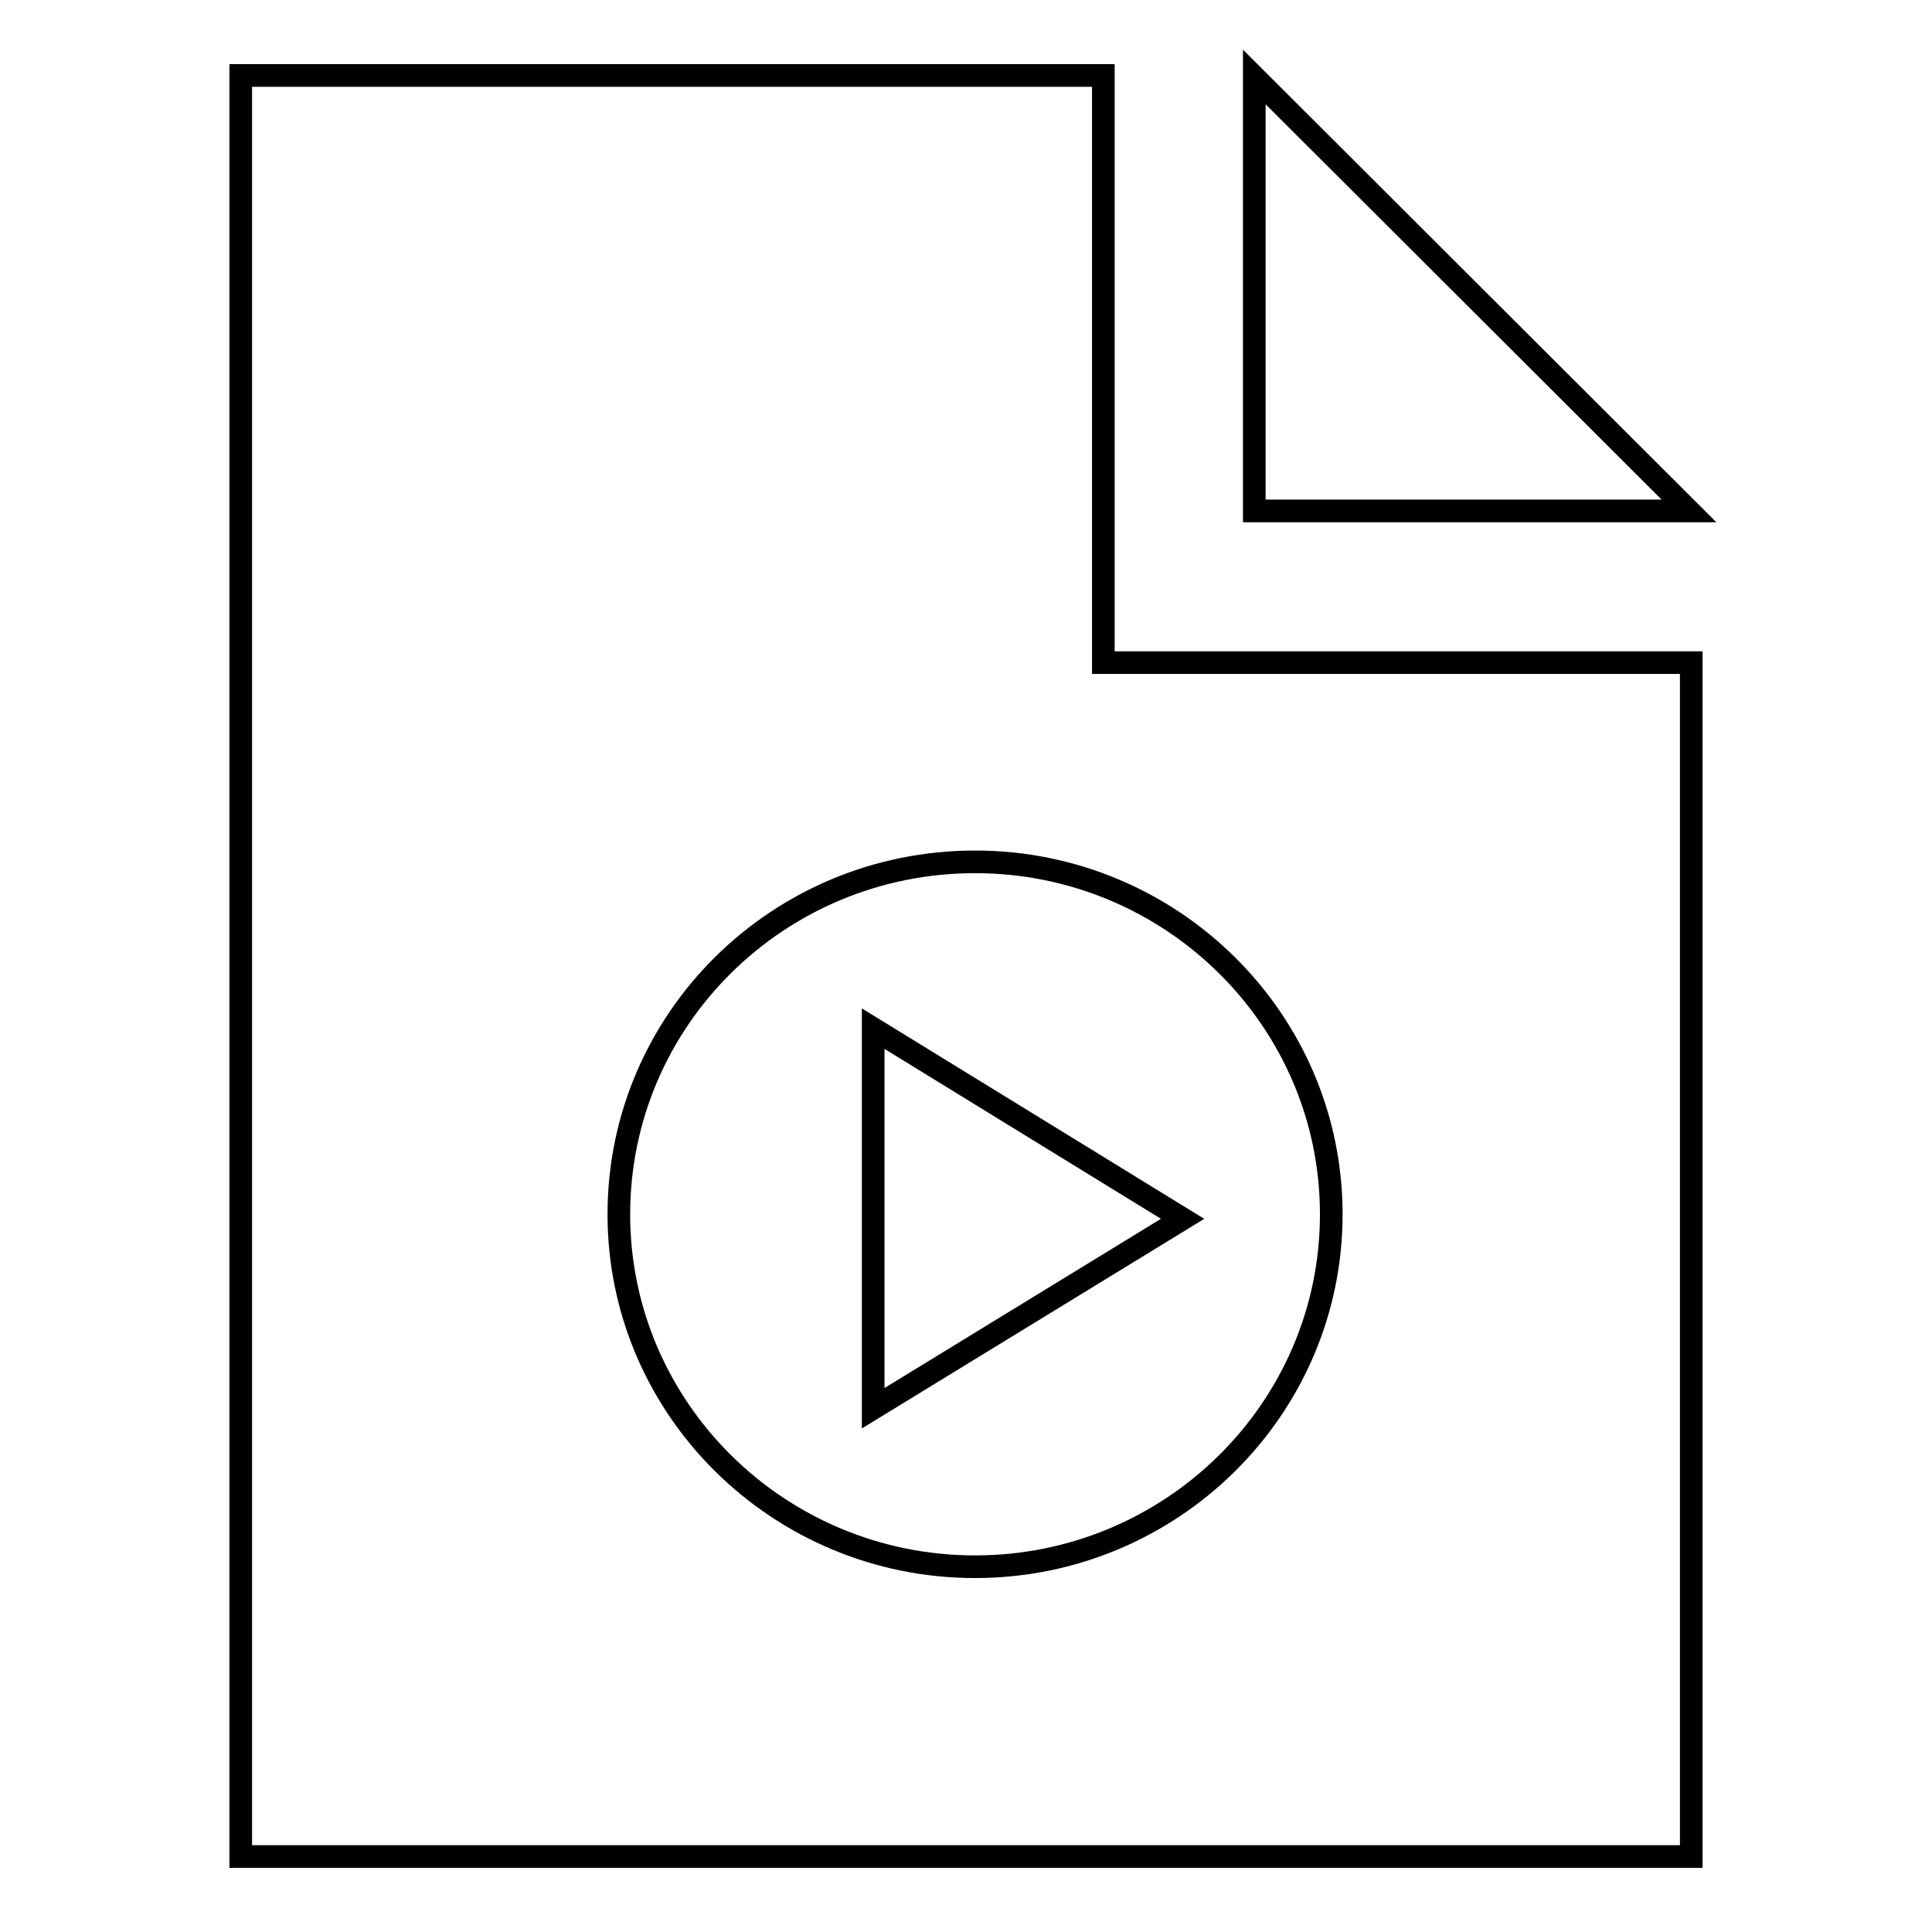 <?xml version="1.0" encoding="utf-8"?>
<!-- Svg Vector Icons : http://www.onlinewebfonts.com/icon -->
<!DOCTYPE svg PUBLIC "-//W3C//DTD SVG 1.1//EN" "http://www.w3.org/Graphics/SVG/1.1/DTD/svg11.dtd">
<svg version="1.1" xmlns="http://www.w3.org/2000/svg" xmlns:xlink="http://www.w3.org/1999/xlink" x="0px" y="0px" viewBox="0 0 256 256" enable-background="new 0 0 256 256" xml:space="preserve">
<g><g><path stroke-width="3" fill-opacity="0" stroke="#000000"  d="M223.8,67.7h-57.6V10.2L223.8,67.7z M115.7,186.6l41-25.1l-41-25.2V186.6L115.7,186.6z M224.1,87.8V246H31.9V10h114.3v77.8H224.1z M176.4,160.9c0-25.8-21.2-46.7-47.2-46.7c-26.1,0-47.2,20.9-47.2,46.7s21.2,46.7,47.2,46.7C155.2,207.6,176.4,186.7,176.4,160.9z"/></g></g>
</svg>